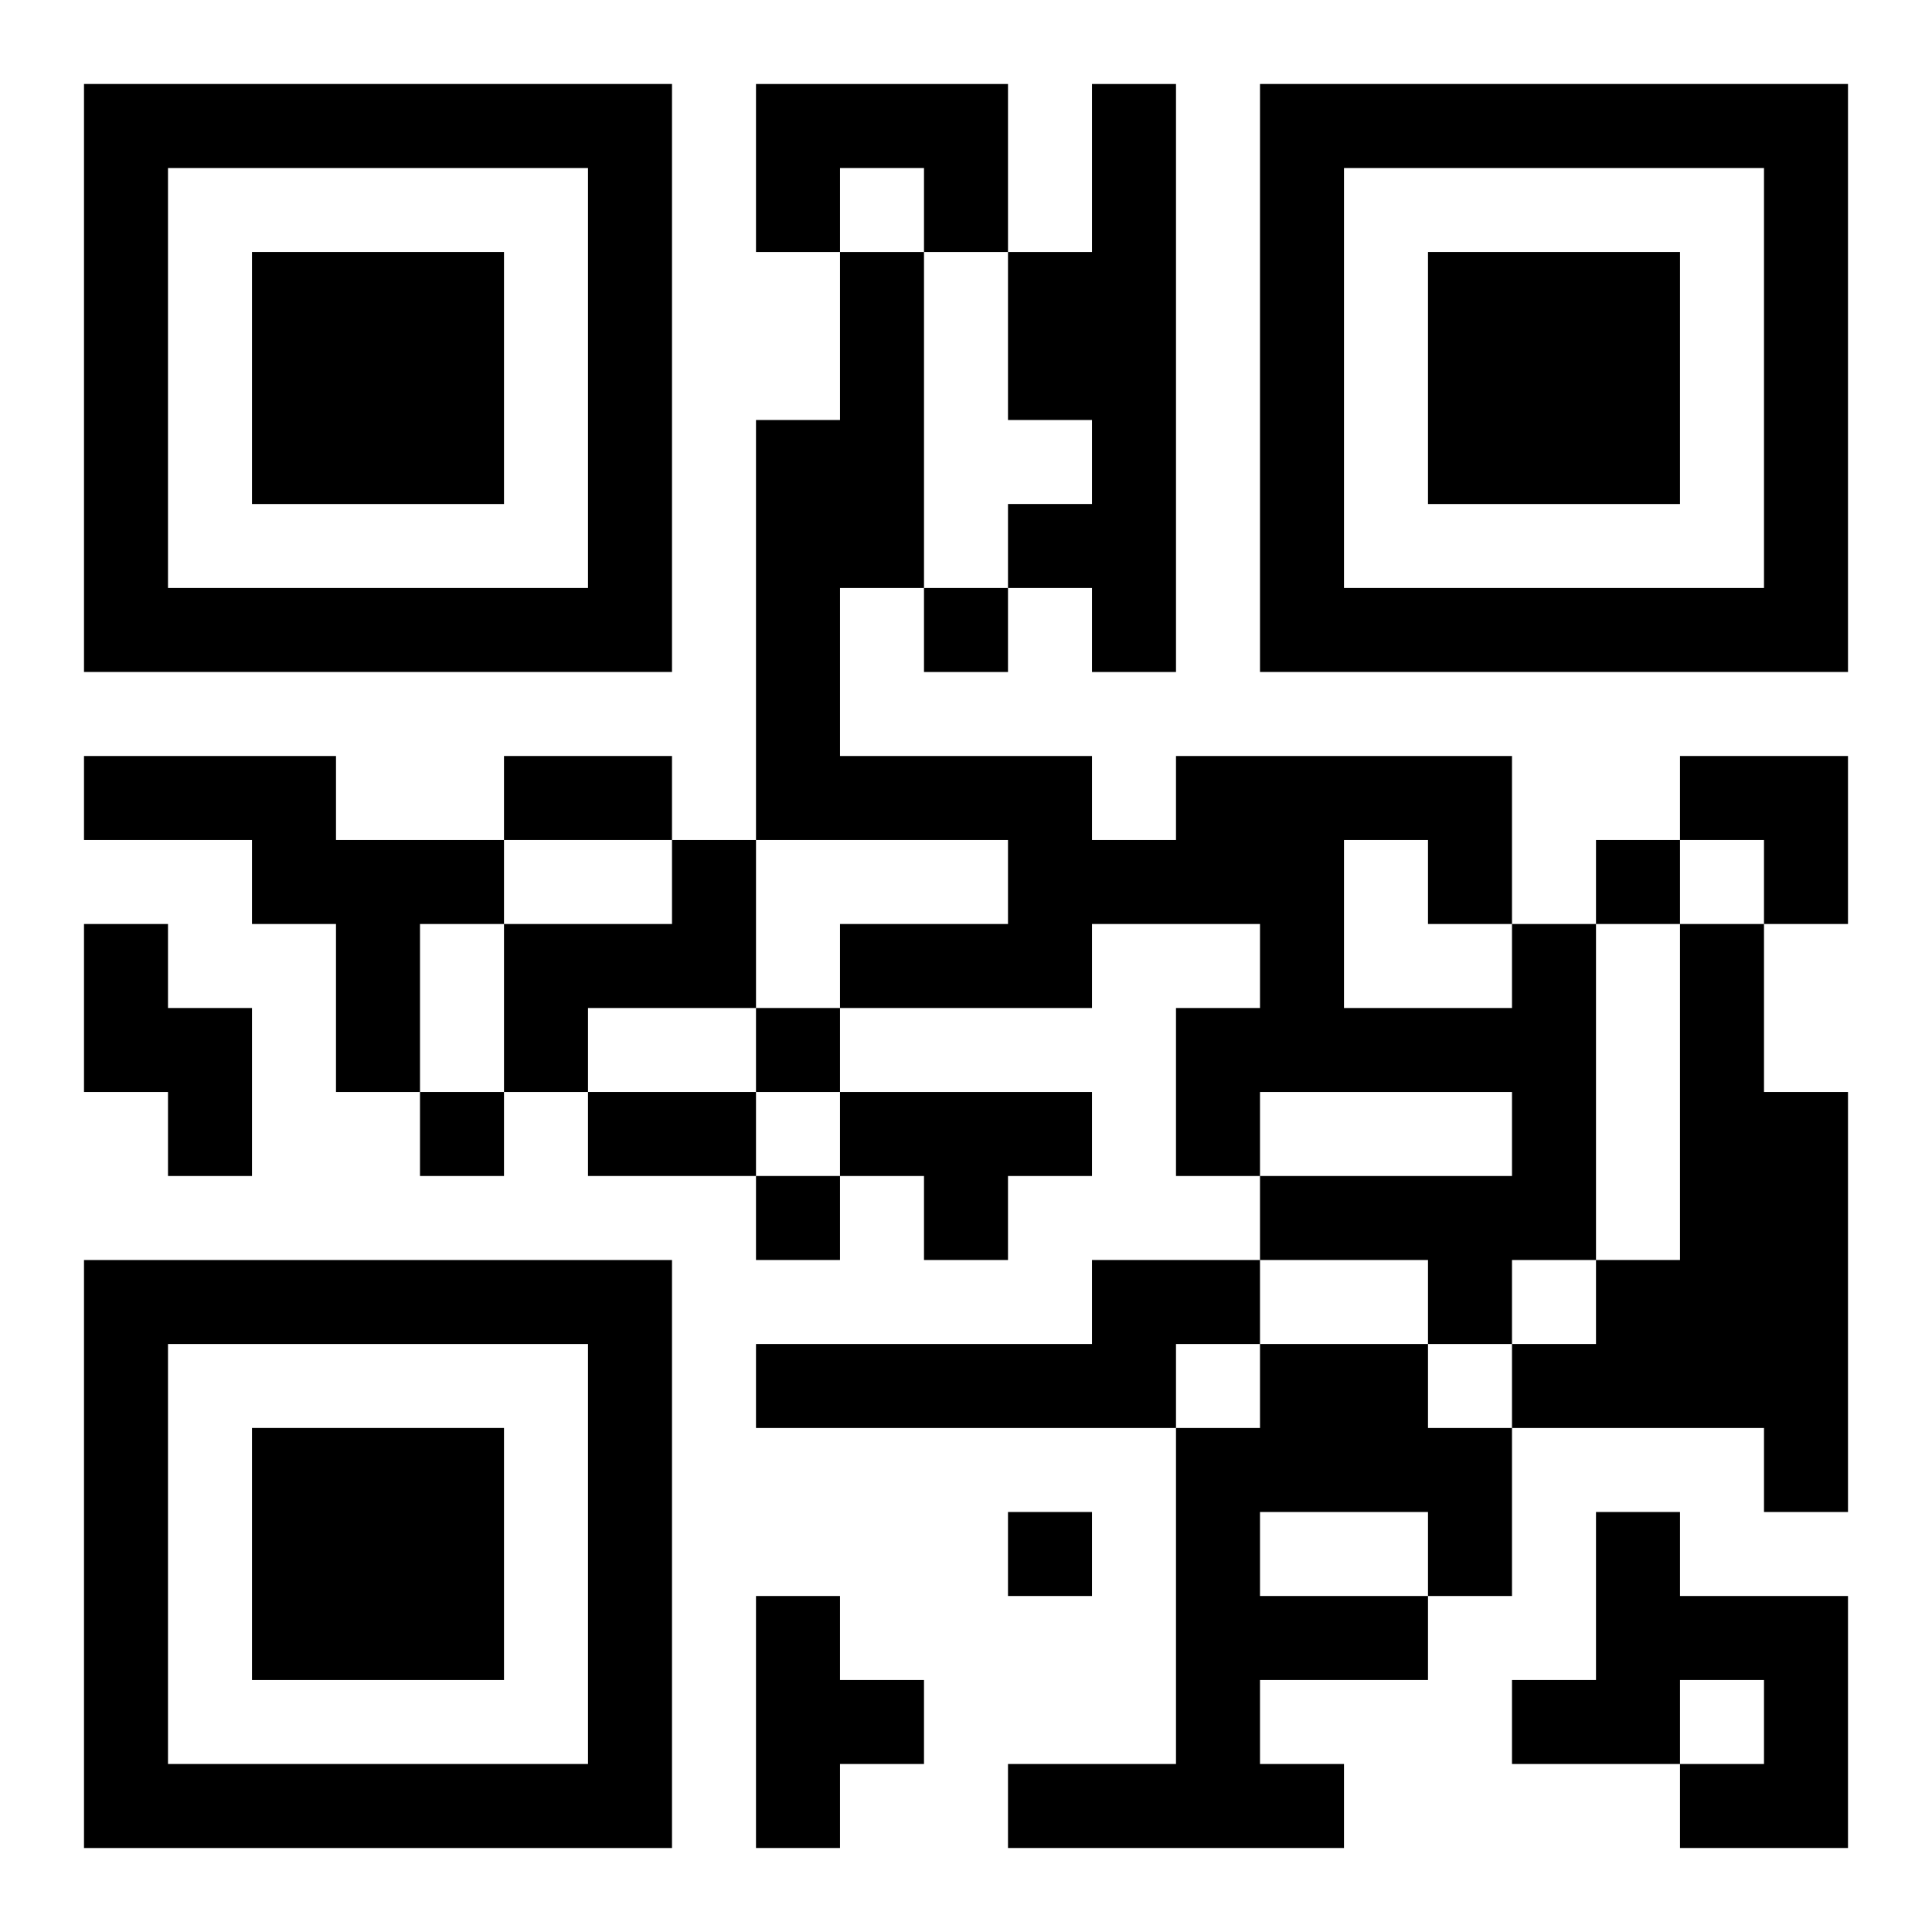 <?xml version="1.0" encoding="UTF-8"?>
<svg width="250" height="250" baseProfile="full" version="1.1" viewBox="-1 -1 23 23" xmlns="http://www.w3.org/2000/svg" xmlns:xlink="http://www.w3.org/1999/xlink"><symbol id="a"><path d="m0 7v7h7v-7h-7zm1 1h5v5h-5v-5zm1 1v3h3v-3h-3z"/></symbol><use y="-7" xlink:href="#a"/><use y="7" xlink:href="#a"/><use x="14" y="-7" xlink:href="#a"/><path d="m8 0h3v2h-1v-1h-1v1h-1v-2m4 0h1v7h-1v-1h-1v-1h1v-1h-1v-2h1v-2m-12 8h3v1h2v1h-1v2h-1v-2h-1v-1h-2v-1m7 1h1v2h-2v1h-1v-2h2v-1m-7 1h1v1h1v2h-1v-1h-1v-2m17 0h1v4h-1v1h-1v-1h-2v-1h3v-1h-3v1h-1v-2h1v-1h-2v1h-3v-1h2v-1h-3v-5h1v-2h1v4h-1v2h3v1h1v-1h4v2m-2-1v2h2v-1h-1v-1h-1m4 1h1v2h1v5h-1v-1h-3v-1h1v-1h1v-4m-10 2h3v1h-1v1h-1v-1h-1v-1m3 2h2v1h-1v1h-5v-1h4v-1m2 1h2v1h1v2h-1v1h-2v1h1v1h-4v-1h2v-4h1v-1m0 2v1h2v-1h-2m4 0h1v1h2v3h-2v-1h1v-1h-1v1h-2v-1h1v-2m-10 1h1v1h1v1h-1v1h-1v-3m2-12v1h1v-1h-1m8 3v1h1v-1h-1m-10 2v1h1v-1h-1m-4 1v1h1v-1h-1m4 1v1h1v-1h-1m3 4v1h1v-1h-1m-6-9h2v1h-2v-1m1 4h2v1h-2v-1m13-4h2v2h-1v-1h-1z"/></svg>
